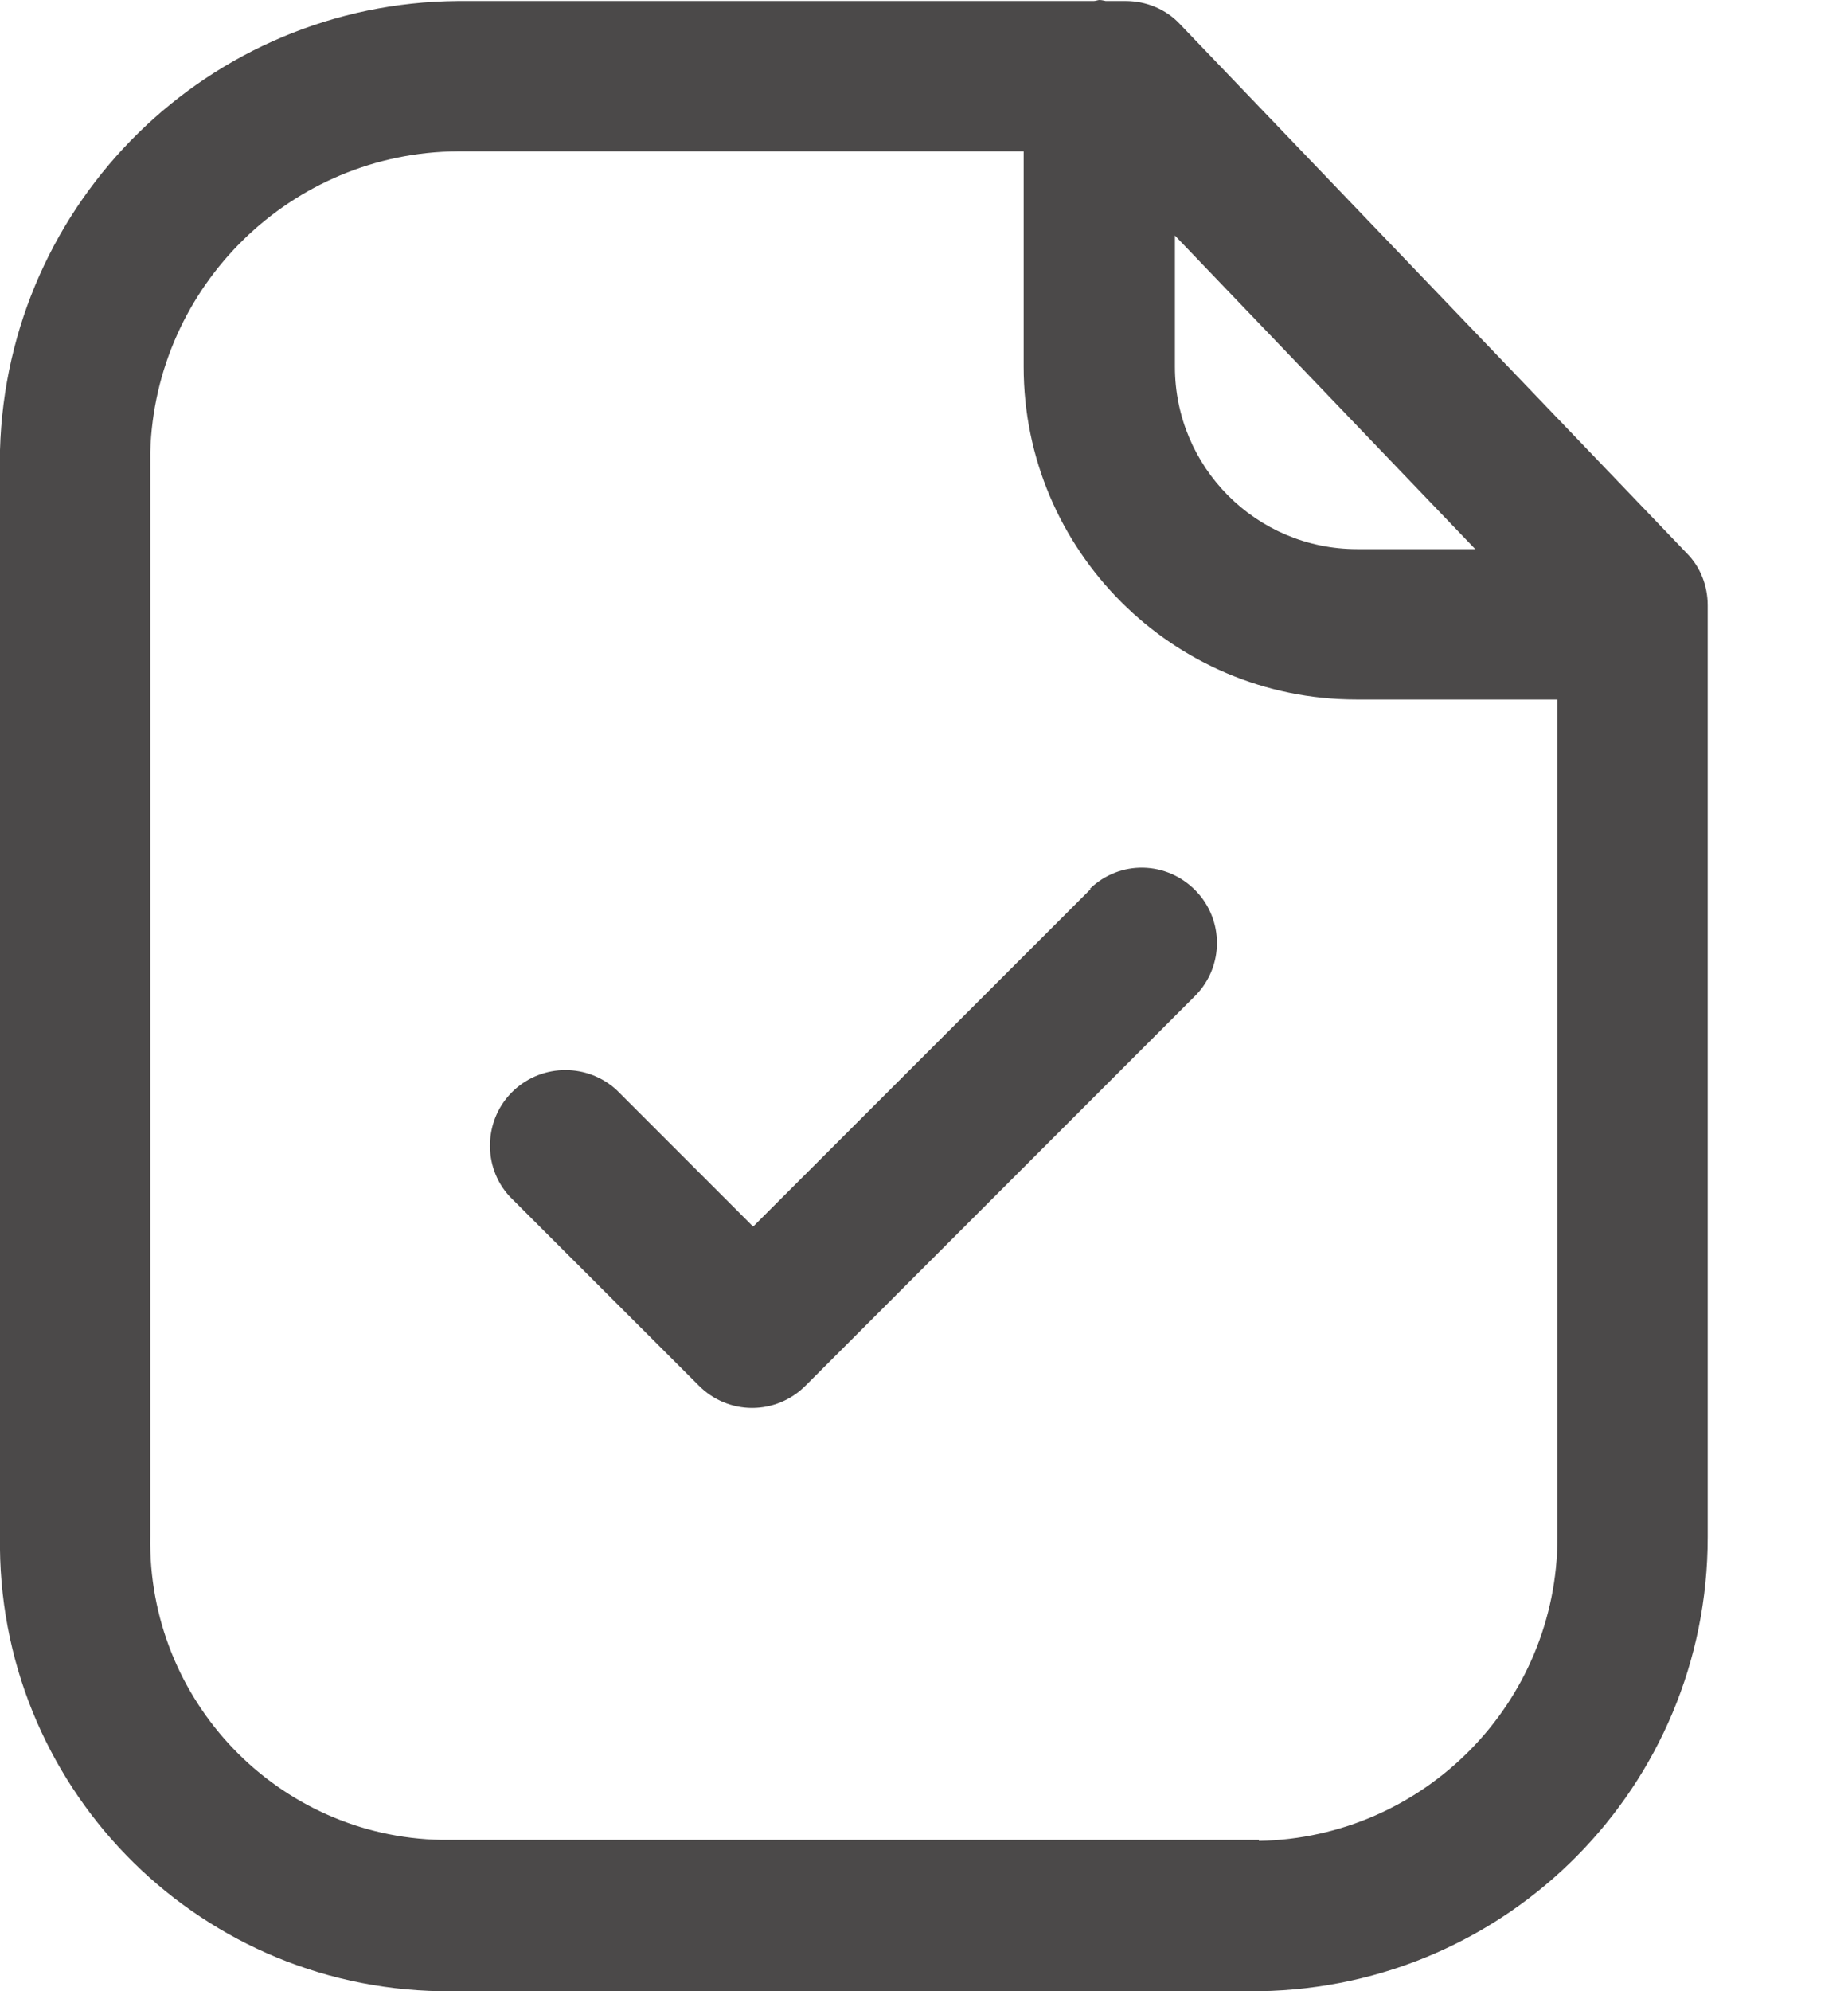 <svg width="13" height="14" viewBox="0 0 13 14" fill="none" xmlns="http://www.w3.org/2000/svg">
<g clip-path="url(#clip0_4_68)">
<path d="M7.673 6.25L5.298 8.624L4.34 7.666C4.136 7.476 3.819 7.476 3.615 7.666C3.403 7.863 3.389 8.201 3.586 8.413L4.918 9.744C5.017 9.843 5.151 9.899 5.291 9.899C5.432 9.899 5.566 9.843 5.665 9.744L8.413 6.996C8.61 6.792 8.61 6.468 8.413 6.264C8.208 6.052 7.877 6.045 7.666 6.25H7.673Z" fill="#4B4949"/>
<path d="M11.865 3.889L8.3 0.169C8.201 0.063 8.06 0.007 7.919 0.007H7.778C7.778 0.007 7.75 0 7.736 0C7.722 0 7.708 0.007 7.694 0.007H3.22C1.472 0.021 0.049 1.416 -0 3.164V10.801C-0.028 12.541 1.36 13.972 3.1 14H8.863C10.611 13.972 12.013 12.556 12.013 10.808V4.256C12.013 4.122 11.964 3.988 11.865 3.889ZM10.378 3.861H9.547C8.835 3.861 8.265 3.283 8.265 2.579V1.656L10.378 3.861ZM8.856 12.936H3.107C1.952 12.915 1.036 11.957 1.057 10.801V3.178C1.092 2.008 2.05 1.071 3.22 1.064H7.201V2.579C7.201 3.868 8.25 4.918 9.54 4.918H10.956V10.808C10.956 11.971 10.019 12.922 8.856 12.943V12.936Z" fill="#4B4949"/>
</g>
<defs>
<clipPath id="clip0_4_68">
<rect width="12.013" height="14" fill="white"/>
</clipPath>
</defs>
</svg>

